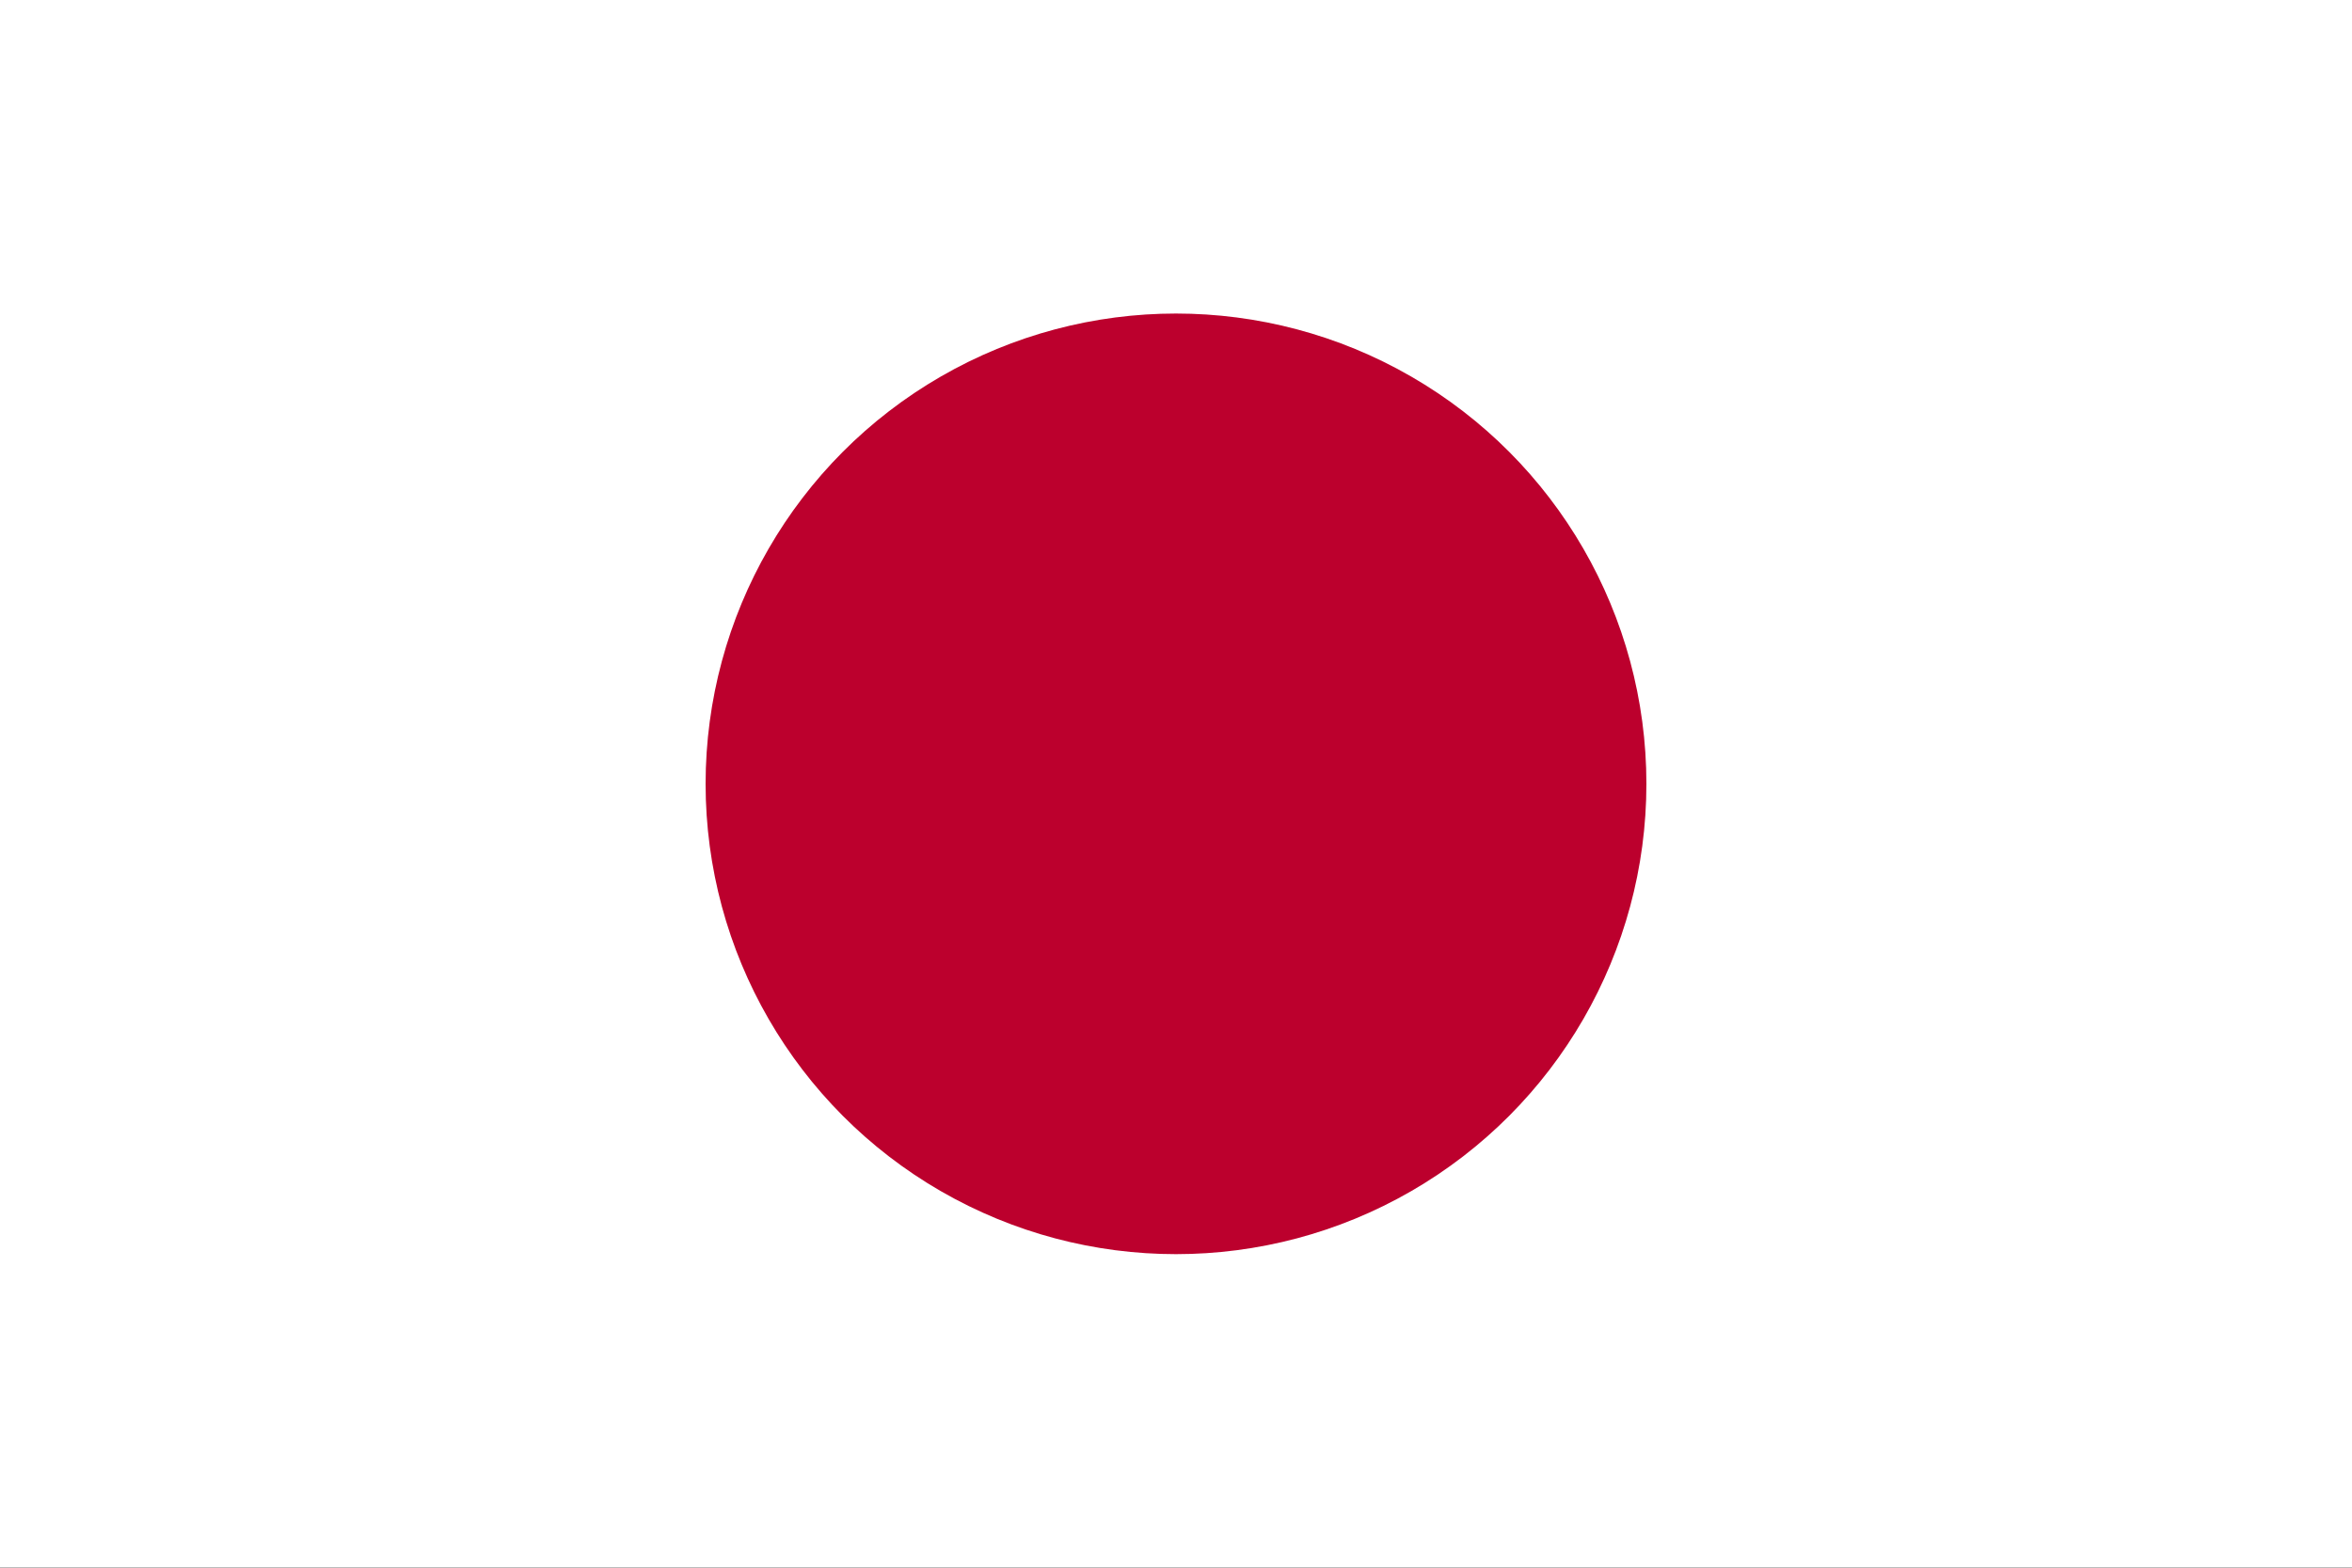 <svg xmlns="http://www.w3.org/2000/svg" viewBox="0 0 900 600">
  <rect x="0" y="0" width="900" height="600" fill="#808080" stroke="none"/>
  <!-- 四辺に黒い枠（上下左右） -->
  <rect x="0" y="0" width="900" height="600" fill="none" stroke="black" stroke-width="15"/>

  <!-- 白背景 -->
  <rect width="900" height="600" fill="white"/>

  <!-- 赤い円（日本の国旗） -->
  <circle cx="450" cy="300" r="180" fill="#bc002d"/>
</svg>
